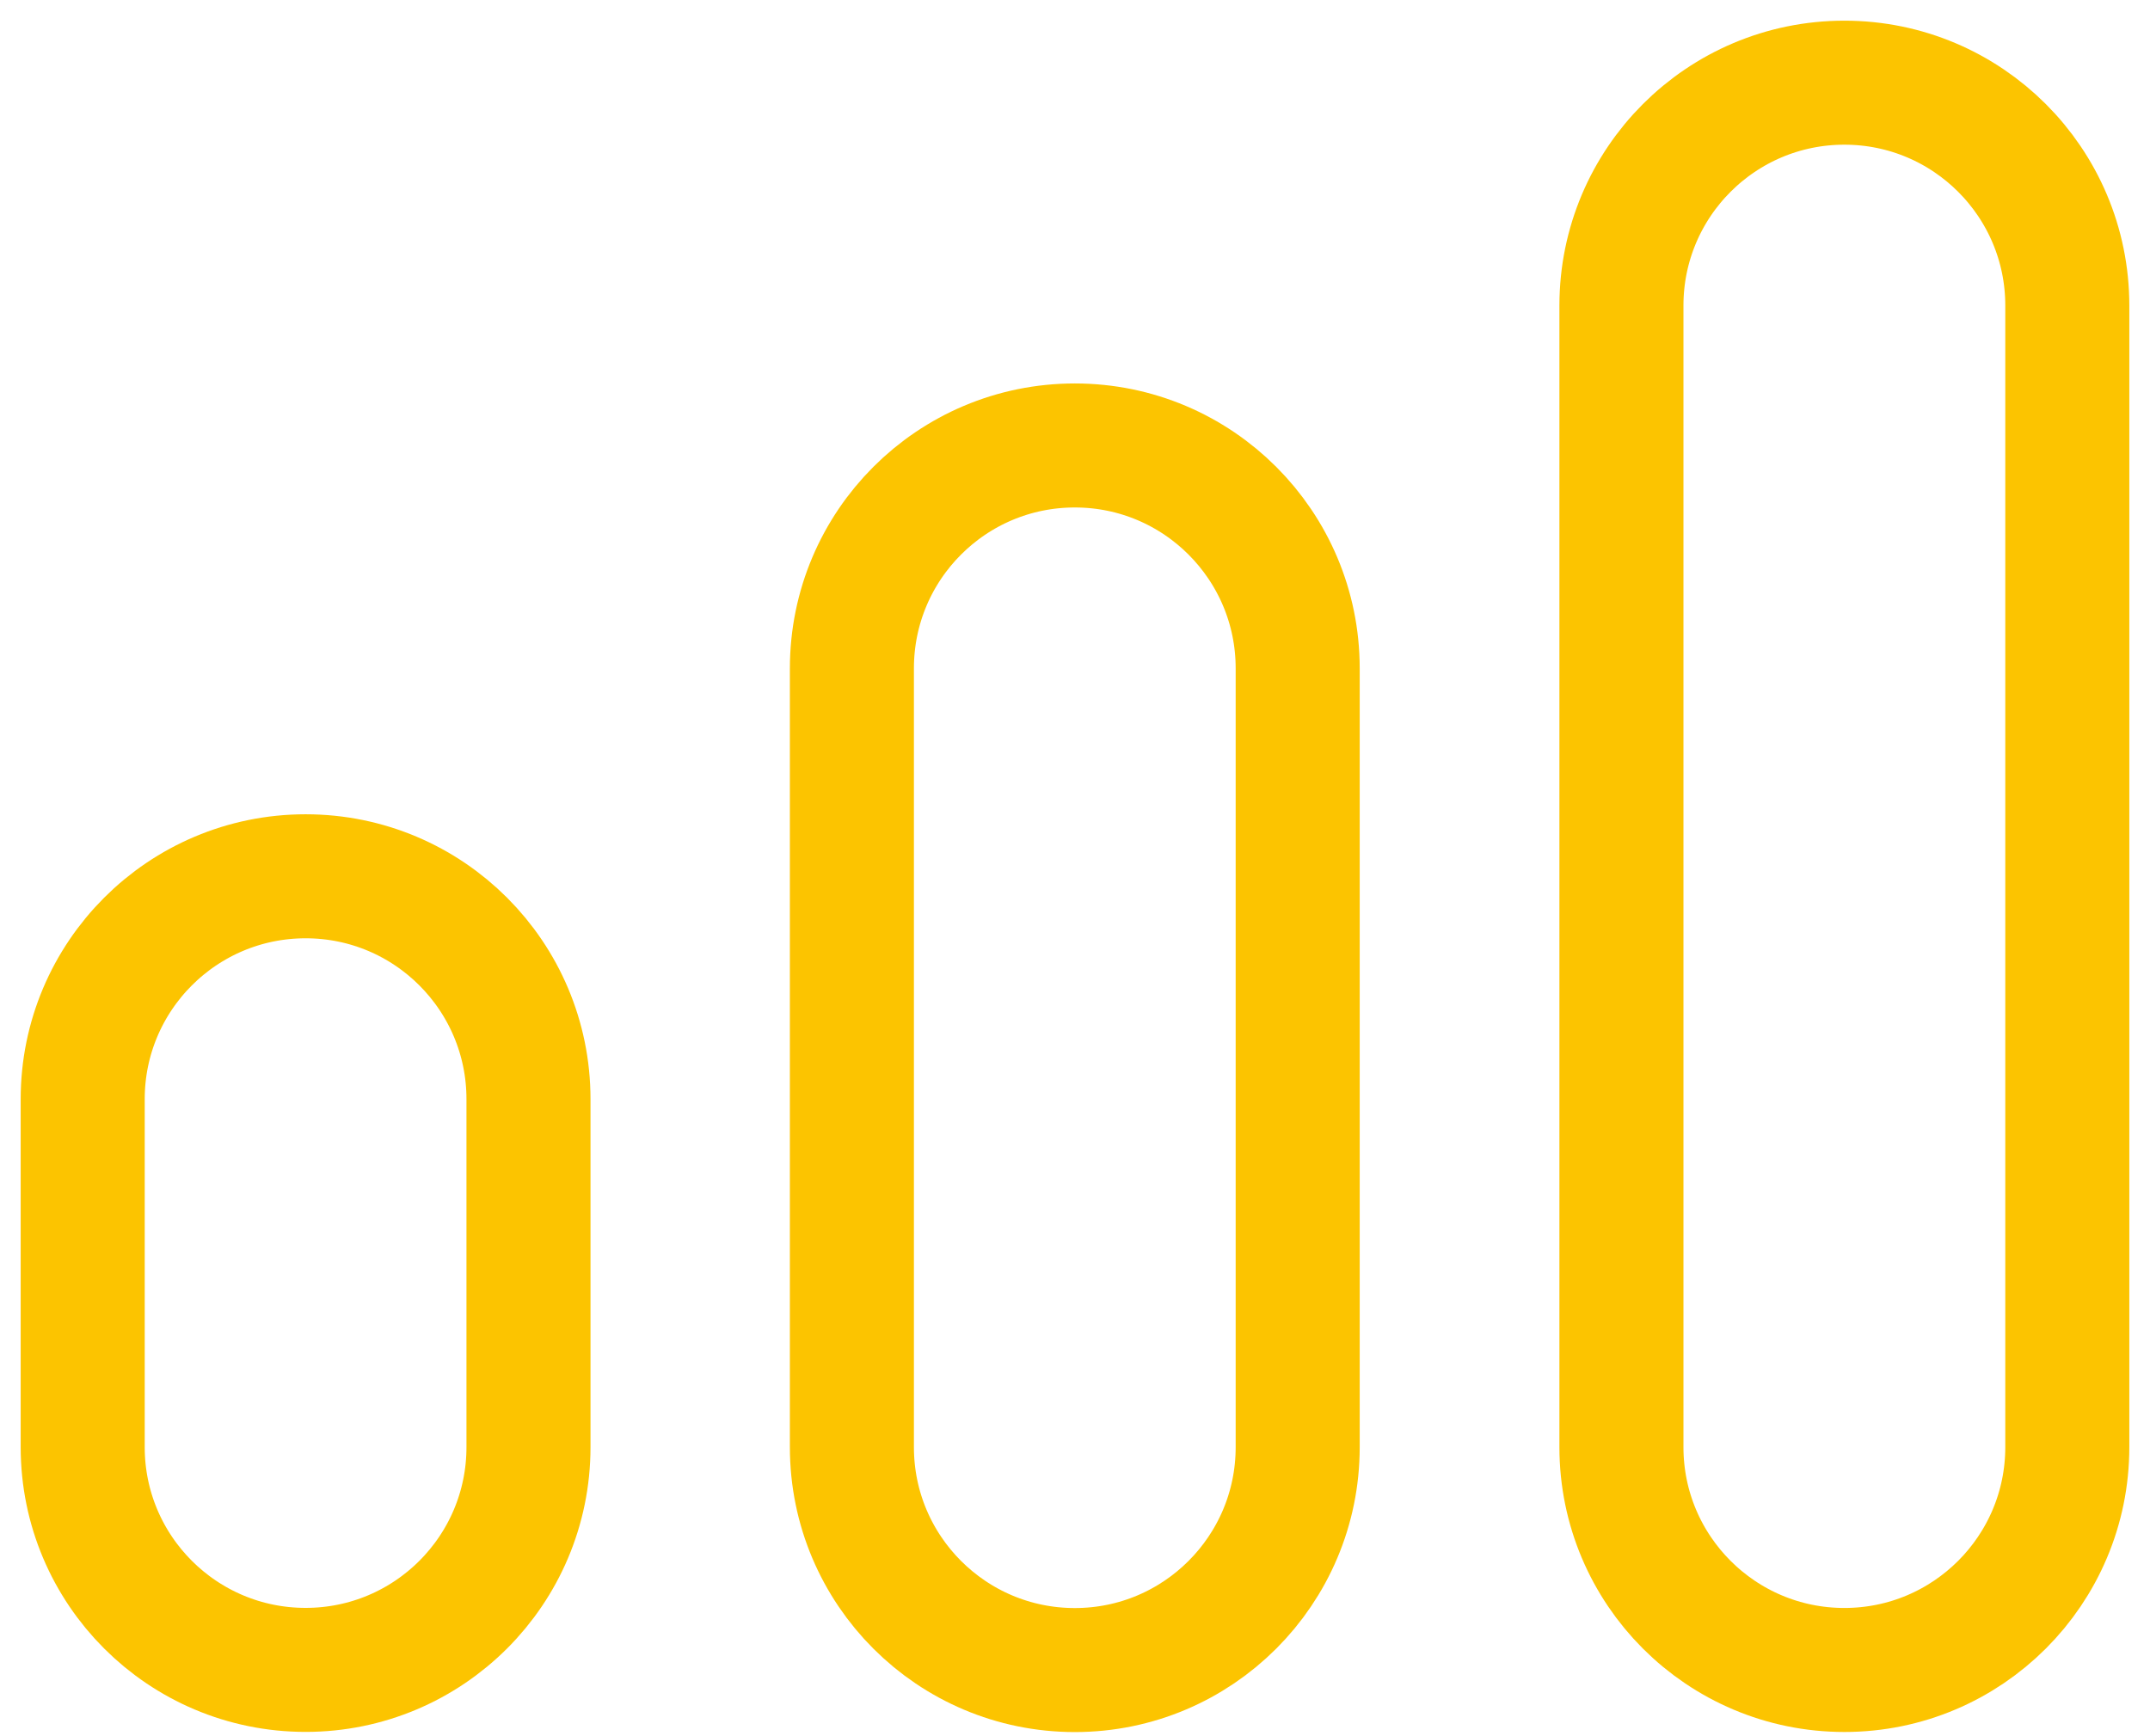 <svg width="26" height="21" viewBox="0 0 26 21" fill="none" xmlns="http://www.w3.org/2000/svg">
<path d="M6.391 17.503V13.295C6.391 11.806 5.185 10.599 3.696 10.599C2.207 10.599 1 11.806 1 13.295V17.503C1 18.992 2.207 20.198 3.696 20.198C5.185 20.198 6.391 18.992 6.391 17.503Z" stroke="#FCC400" stroke-width="1.5" stroke-linecap="round" stroke-linejoin="round"/>
<path d="M15.693 17.504V8.084C15.693 6.595 14.486 5.388 12.998 5.388C11.509 5.388 10.302 6.595 10.302 8.084V17.504C10.302 18.993 11.509 20.2 12.998 20.2C14.486 20.2 15.693 18.993 15.693 17.504Z" stroke="#FCC400" stroke-width="1.5" stroke-linecap="round" stroke-linejoin="round"/>
<path d="M25 17.503V3.696C25 2.207 23.793 1 22.304 1C20.815 1 19.608 2.207 19.608 3.696V17.503C19.608 18.992 20.815 20.199 22.304 20.199C23.793 20.199 25 18.992 25 17.503Z" stroke="#FCC400" stroke-width="1.5" stroke-linecap="round" stroke-linejoin="round"/>
</svg>
